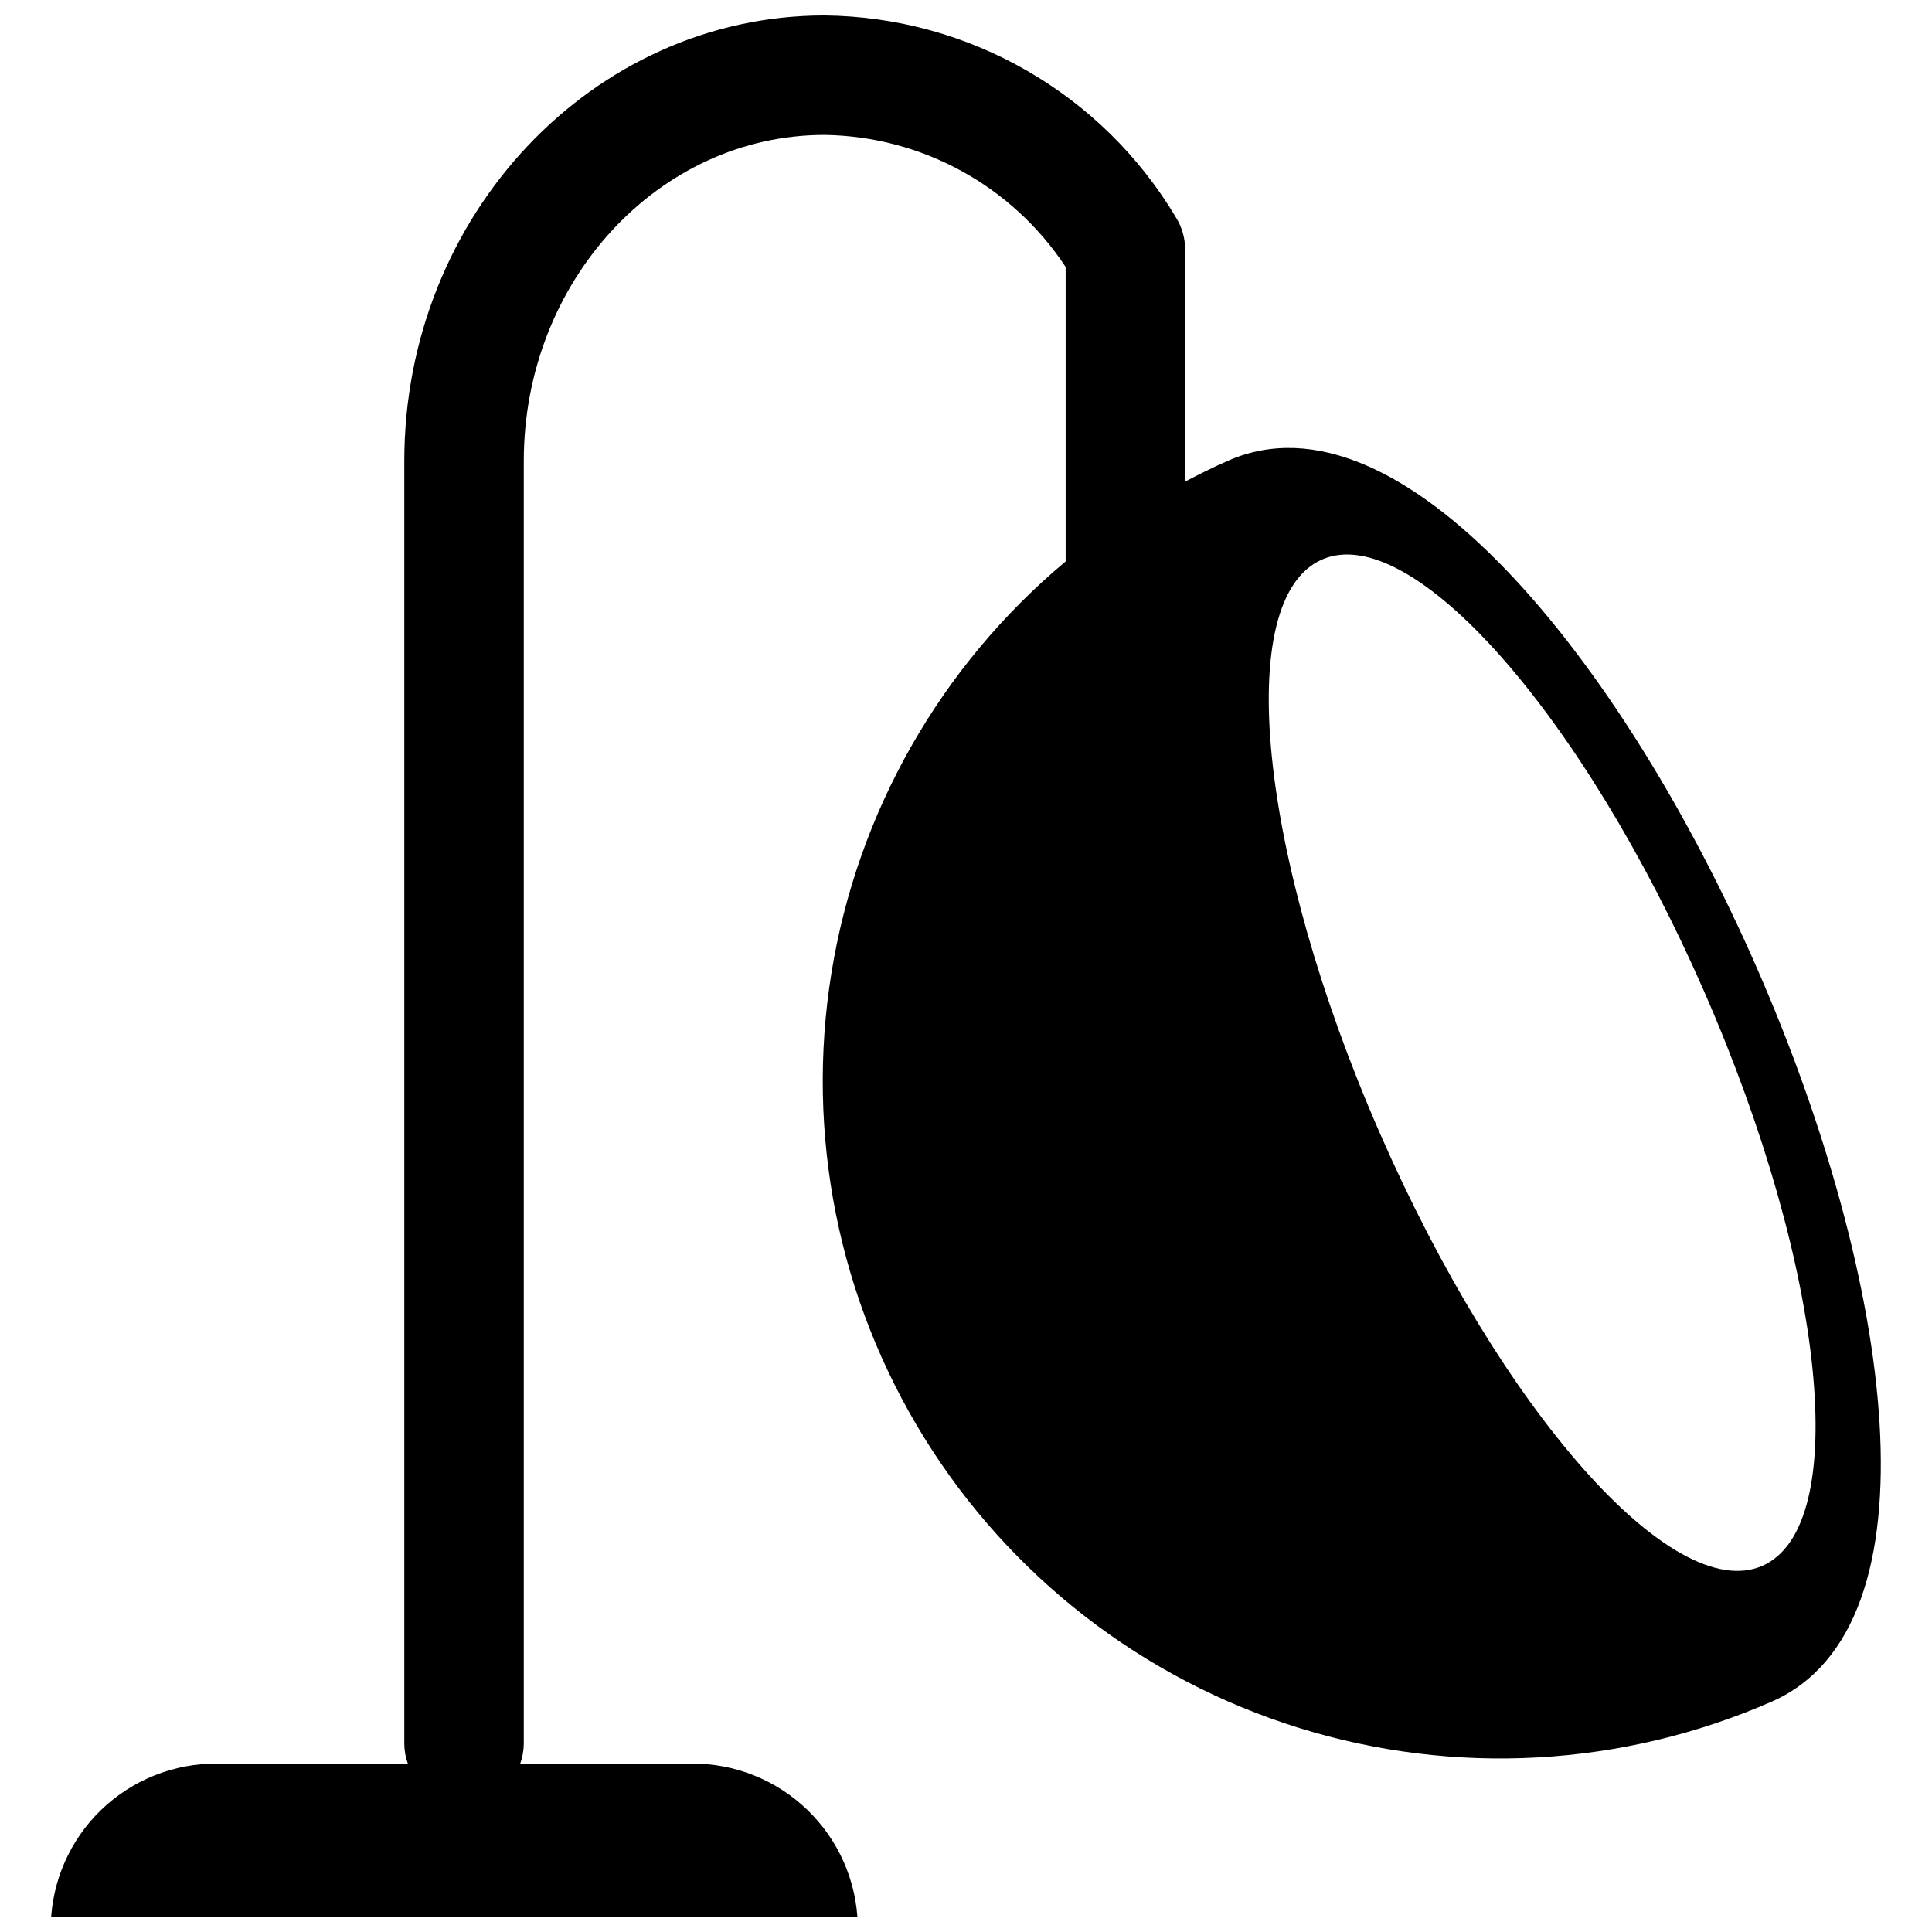 <?xml version="1.0" encoding="UTF-8"?>
<!-- Uploaded to: SVG Repo, www.svgrepo.com, Generator: SVG Repo Mixer Tools -->
<svg width="800px" height="800px" version="1.1" viewBox="144 144 512 512" xmlns="http://www.w3.org/2000/svg">
 <defs>
  <clipPath id="a">
   <path d="m157 148.09h486v503.81h-486z"/>
  </clipPath>
 </defs>
 <g clip-path="url(#a)">
  <path d="m469.6 266.03c-3.949 1.73-7.773 3.625-11.535 5.598v-61.578c0-2.938-0.816-5.816-2.359-8.316-19.578-32.922-54.906-53.254-93.211-53.641-61.398 0-111.35 52.973-111.35 118.08v340c0.016 1.801 0.344 3.586 0.969 5.273h-48.332c-11.473-0.68-22.754 3.184-31.402 10.754-8.648 7.57-13.969 18.238-14.816 29.699h213.65c-0.848-11.461-6.172-22.129-14.82-29.699s-19.93-11.434-31.402-10.754h-43.152c0.621-1.688 0.949-3.473 0.969-5.273v-340c0-47.652 35.75-86.418 79.688-86.418 25.785 0.352 49.723 13.457 63.91 34.992v78.031c-33.148 27.715-55.191 66.457-62.074 109.11-6.887 42.656 1.844 86.367 24.59 123.11 22.746 36.738 57.98 64.039 99.234 76.891 41.254 12.852 85.758 10.391 125.34-6.93 90.832-39.734-53.07-368.66-143.9-328.93zm141.43 292.94c-23.727 10.379-69.078-40.91-101.3-114.55-32.223-73.648-39.105-141.77-15.379-152.14 23.727-10.379 69.078 40.91 101.3 114.55s39.105 141.77 15.379 152.14z"/>
 </g>
</svg>